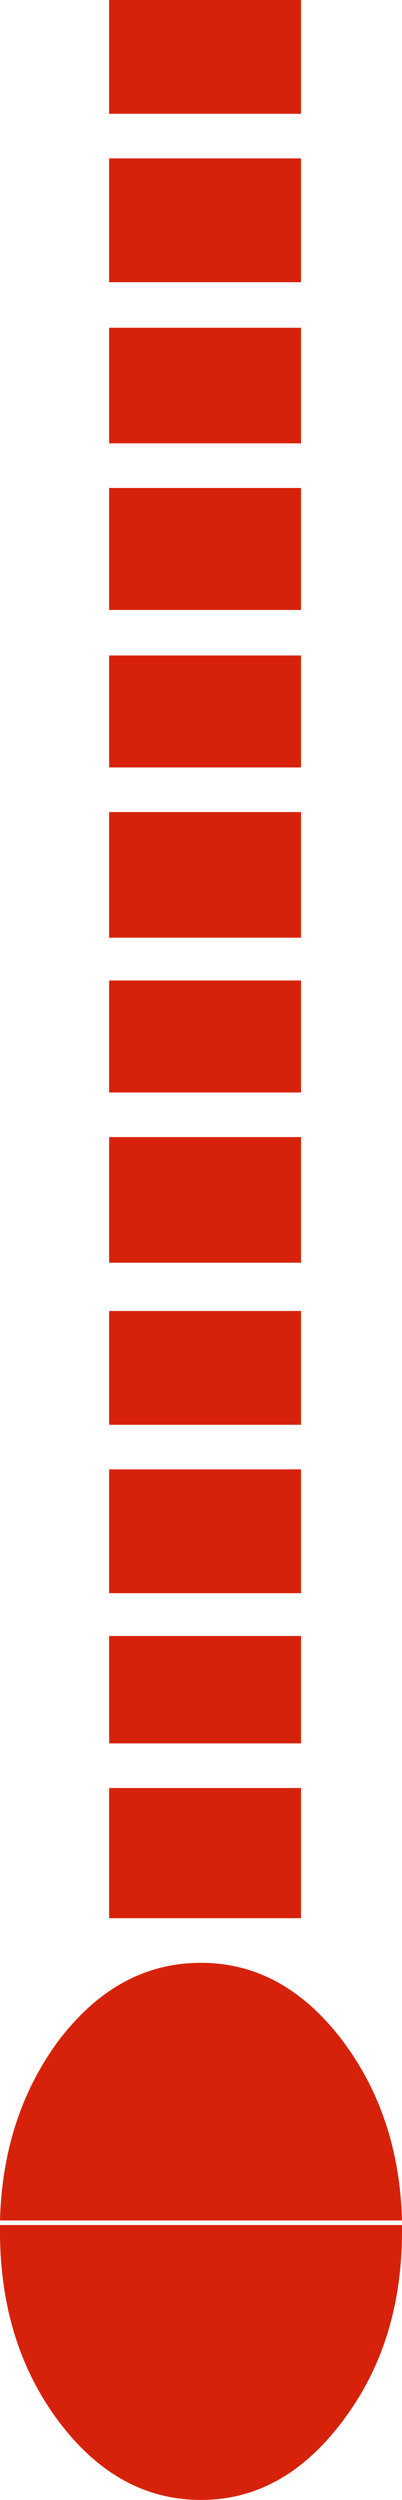 <?xml version="1.0" encoding="UTF-8" standalone="no"?>
<svg xmlns:xlink="http://www.w3.org/1999/xlink" height="137.3px" width="22.1px" xmlns="http://www.w3.org/2000/svg">
  <g transform="matrix(1.0, 0.0, 0.0, 1.0, 11.25, 42.7)">
    <path d="M-5.25 62.65 L-5.25 55.5 5.3 55.5 5.3 62.65 -5.25 62.65 M-5.25 26.65 L-5.25 19.75 5.3 19.75 5.3 26.65 -5.25 26.65 M-5.25 44.8 L-5.25 38.0 5.3 38.0 5.3 44.8 -5.25 44.8 M-5.25 35.55 L-5.25 29.3 5.3 29.3 5.3 35.55 -5.25 35.55 M-5.25 17.3 L-5.25 11.15 5.3 11.15 5.3 17.3 -5.25 17.3 M-5.25 8.8 L-5.25 1.9 5.3 1.9 5.3 8.8 -5.25 8.8 M5.3 -34.0 L5.3 -27.2 -5.25 -27.2 -5.25 -34.0 5.3 -34.0 M5.3 -42.7 L5.3 -36.45 -5.25 -36.45 -5.25 -42.7 5.3 -42.7 M5.3 -24.7 L5.3 -18.35 -5.25 -18.35 -5.25 -24.7 5.3 -24.7 M5.3 -15.9 L5.3 -9.2 -5.25 -9.2 -5.25 -15.9 5.3 -15.9 M5.3 -6.7 L5.3 -0.55 -5.25 -0.55 -5.25 -6.7 5.3 -6.7 M-0.2 65.1 Q4.35 65.1 7.6 69.4 10.7 73.55 10.85 79.25 L-11.25 79.25 Q-11.1 73.55 -8.05 69.4 -4.8 65.1 -0.2 65.1 M-11.25 79.5 L10.85 79.5 10.85 79.85 Q10.85 85.95 7.6 90.25 4.35 94.6 -0.2 94.6 -4.8 94.6 -8.05 90.25 -11.25 85.95 -11.25 79.85 L-11.25 79.5 M-5.25 53.05 L-5.25 47.15 5.3 47.15 5.3 53.05 -5.25 53.05" fill="#d6220a" fill-rule="evenodd" stroke="none"/>
  </g>
</svg>
